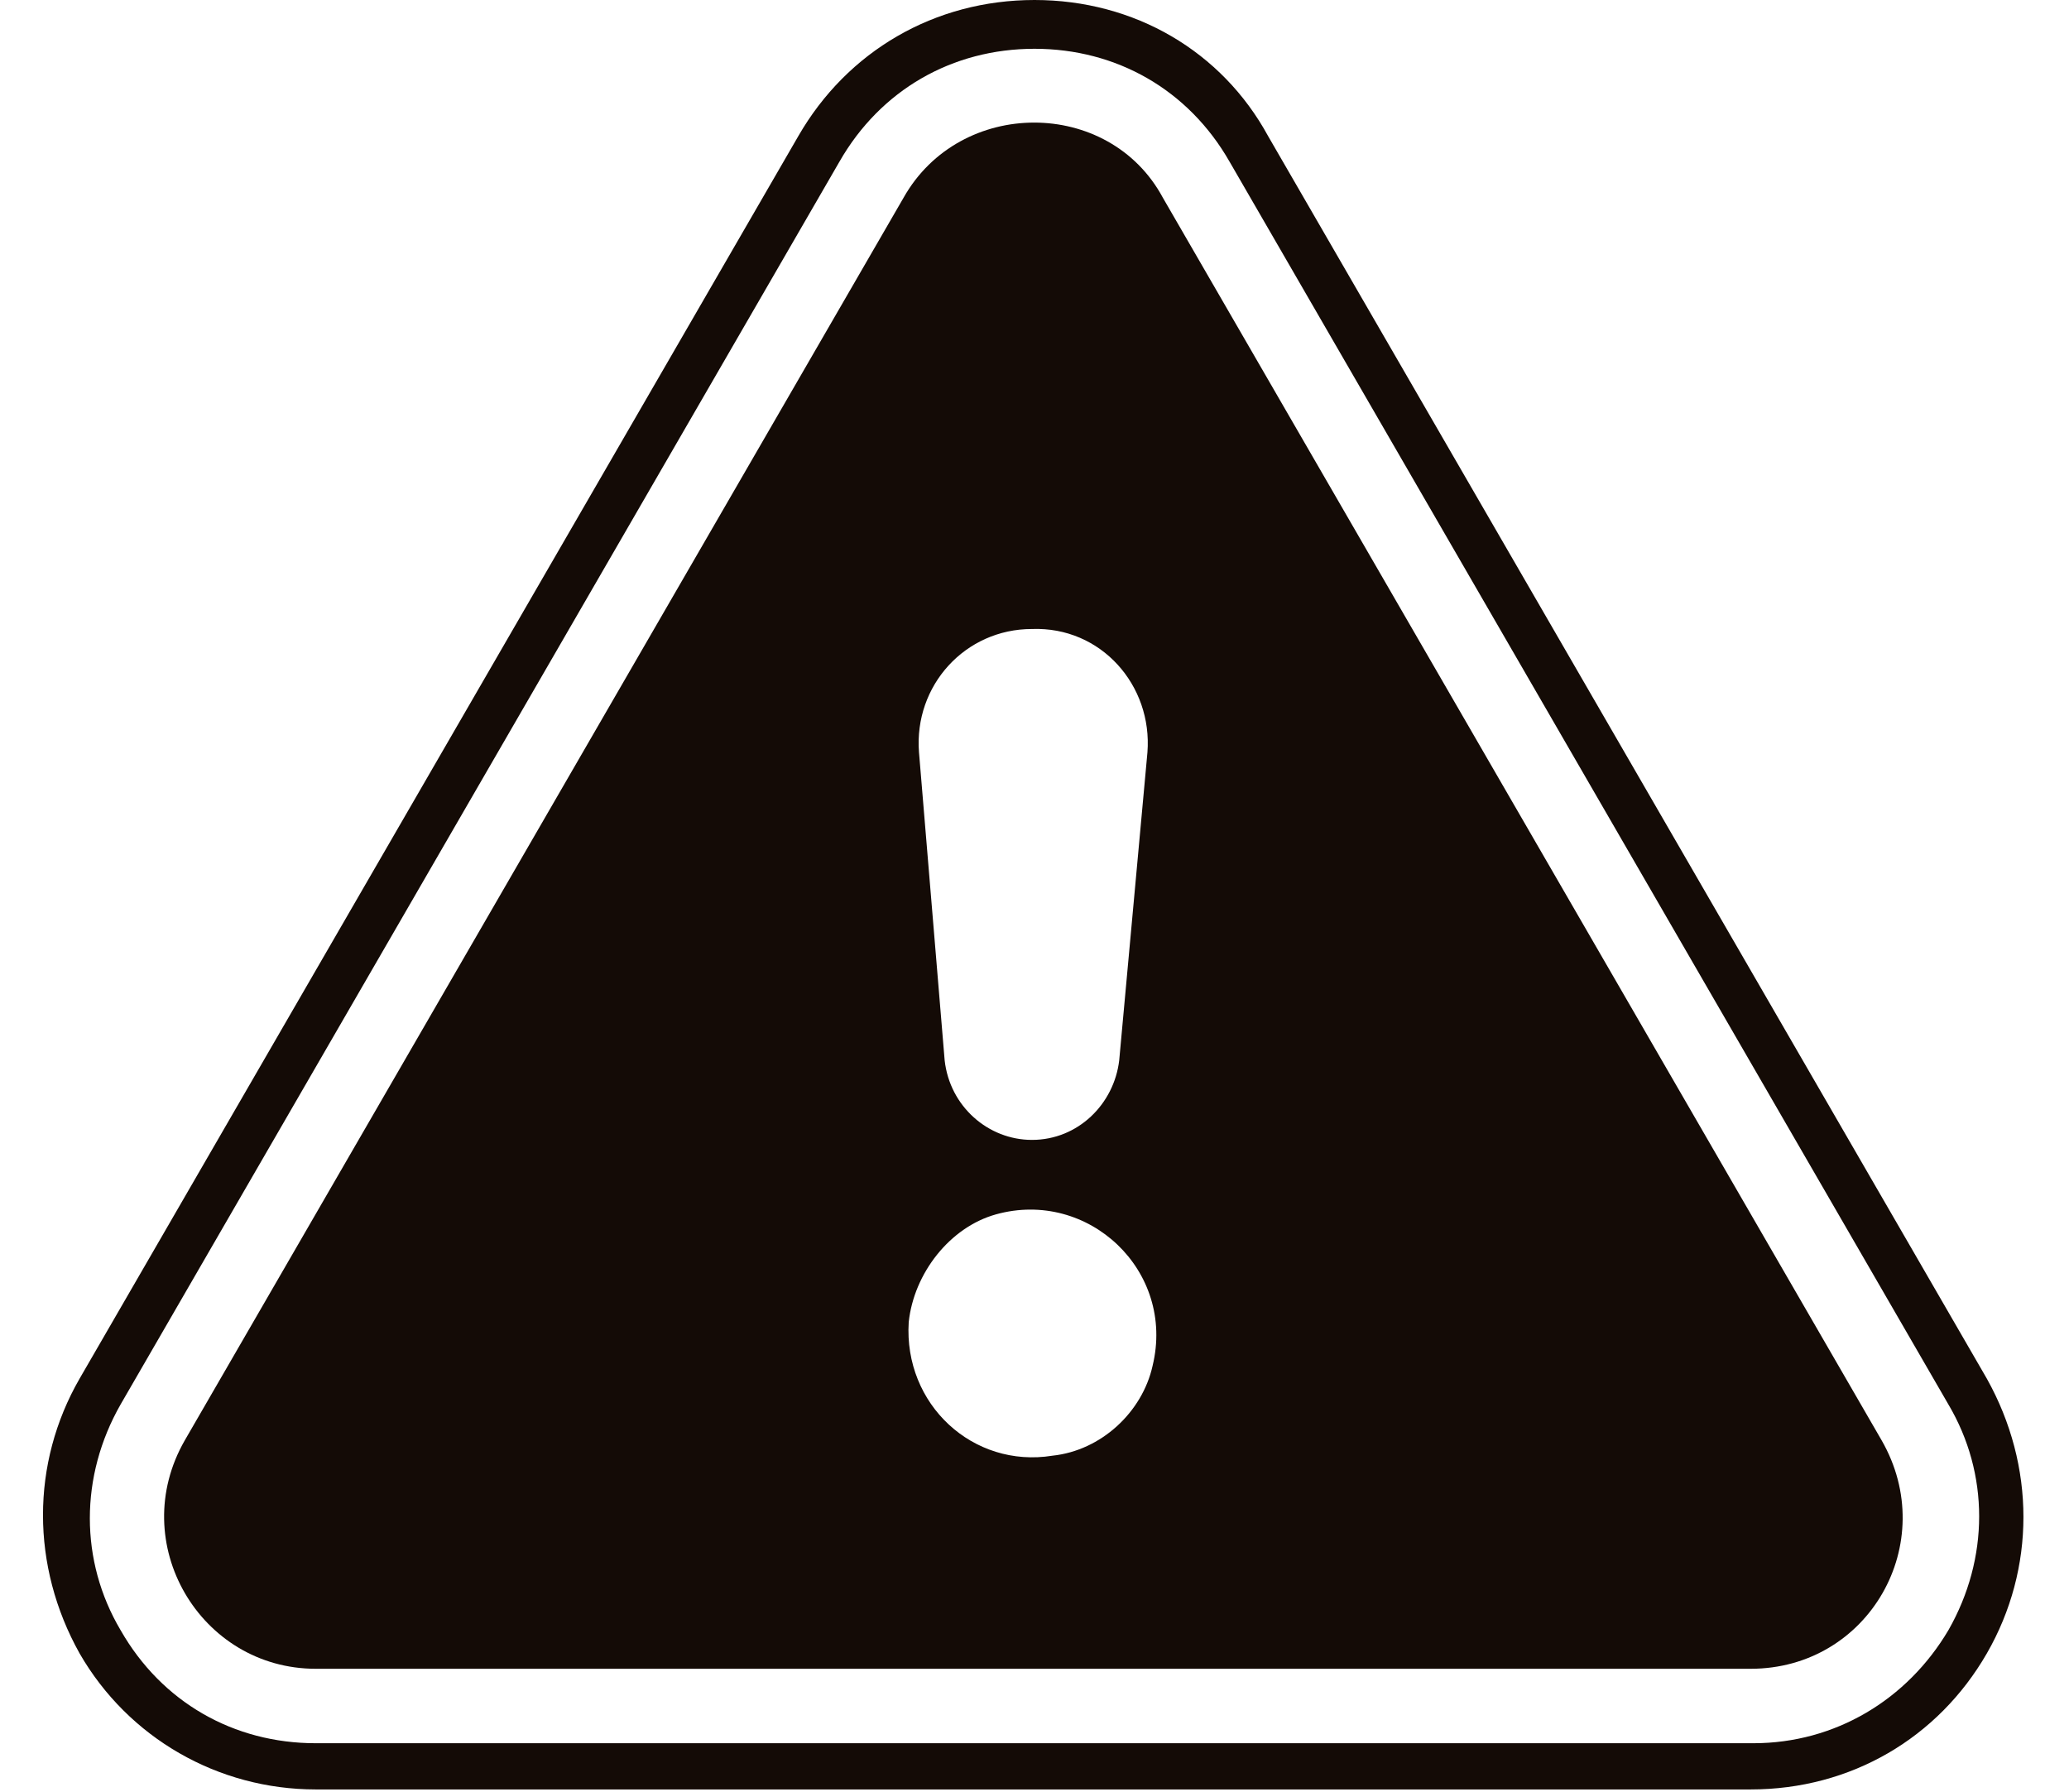 <?xml version="1.0" encoding="utf-8"?>
<!-- Generator: Adobe Illustrator 27.9.0, SVG Export Plug-In . SVG Version: 6.00 Build 0)  -->
<svg version="1.1" baseProfile="tiny" id="Layer_1" xmlns="http://www.w3.org/2000/svg" xmlns:xlink="http://www.w3.org/1999/xlink"
	 x="0px" y="0px" viewBox="0 0 80.6 69.8" overflow="visible" xml:space="preserve">
<path fill="#140B06" d="M40.3,1.9c3.2,0,6,1.6,7.6,4.4l28,48.4c1.6,2.7,1.6,6,0,8.8c-1.6,2.7-4.4,4.4-7.6,4.4H12.3
	c-3.2,0-6-1.6-7.6-4.4c-1.6-2.7-1.6-6,0-8.8l28-48.4C34.3,3.5,37.1,1.9,40.3,1.9 M40.3,0c-3.9,0-7.3,2-9.2,5.3l-28,48.4
	c-1.9,3.3-1.9,7.3,0,10.7c1.9,3.3,5.4,5.3,9.2,5.3h55.9c3.9,0,7.3-2,9.2-5.3c1.9-3.3,1.9-7.3,0-10.7l-28-48.4C47.6,2,44.2,0,40.3,0
	L40.3,0z"/>
<g>
	<path fill="#140B06" d="M35.2,7.7l-28,48.4c-2.3,4,0.6,8.9,5.1,8.9h55.9c4.6,0,7.4-4.9,5.1-8.9l-28-48.4
		C43.2,3.8,37.4,3.8,35.2,7.7z M44.7,29.3l-1.1,12c-0.2,1.7-1.6,3.1-3.4,3.1h0c-1.7,0-3.2-1.3-3.4-3.1l-1-12
		c-0.2-2.6,1.8-4.8,4.4-4.8h0C42.9,24.4,44.9,26.7,44.7,29.3z M41,56.7c-3.1,0.5-5.8-2-5.6-5.2c0.2-1.9,1.6-3.7,3.4-4.2
		c3.6-1,7,2.2,6.1,5.9C44.5,55,42.9,56.5,41,56.7z"/>
</g>
</svg>
